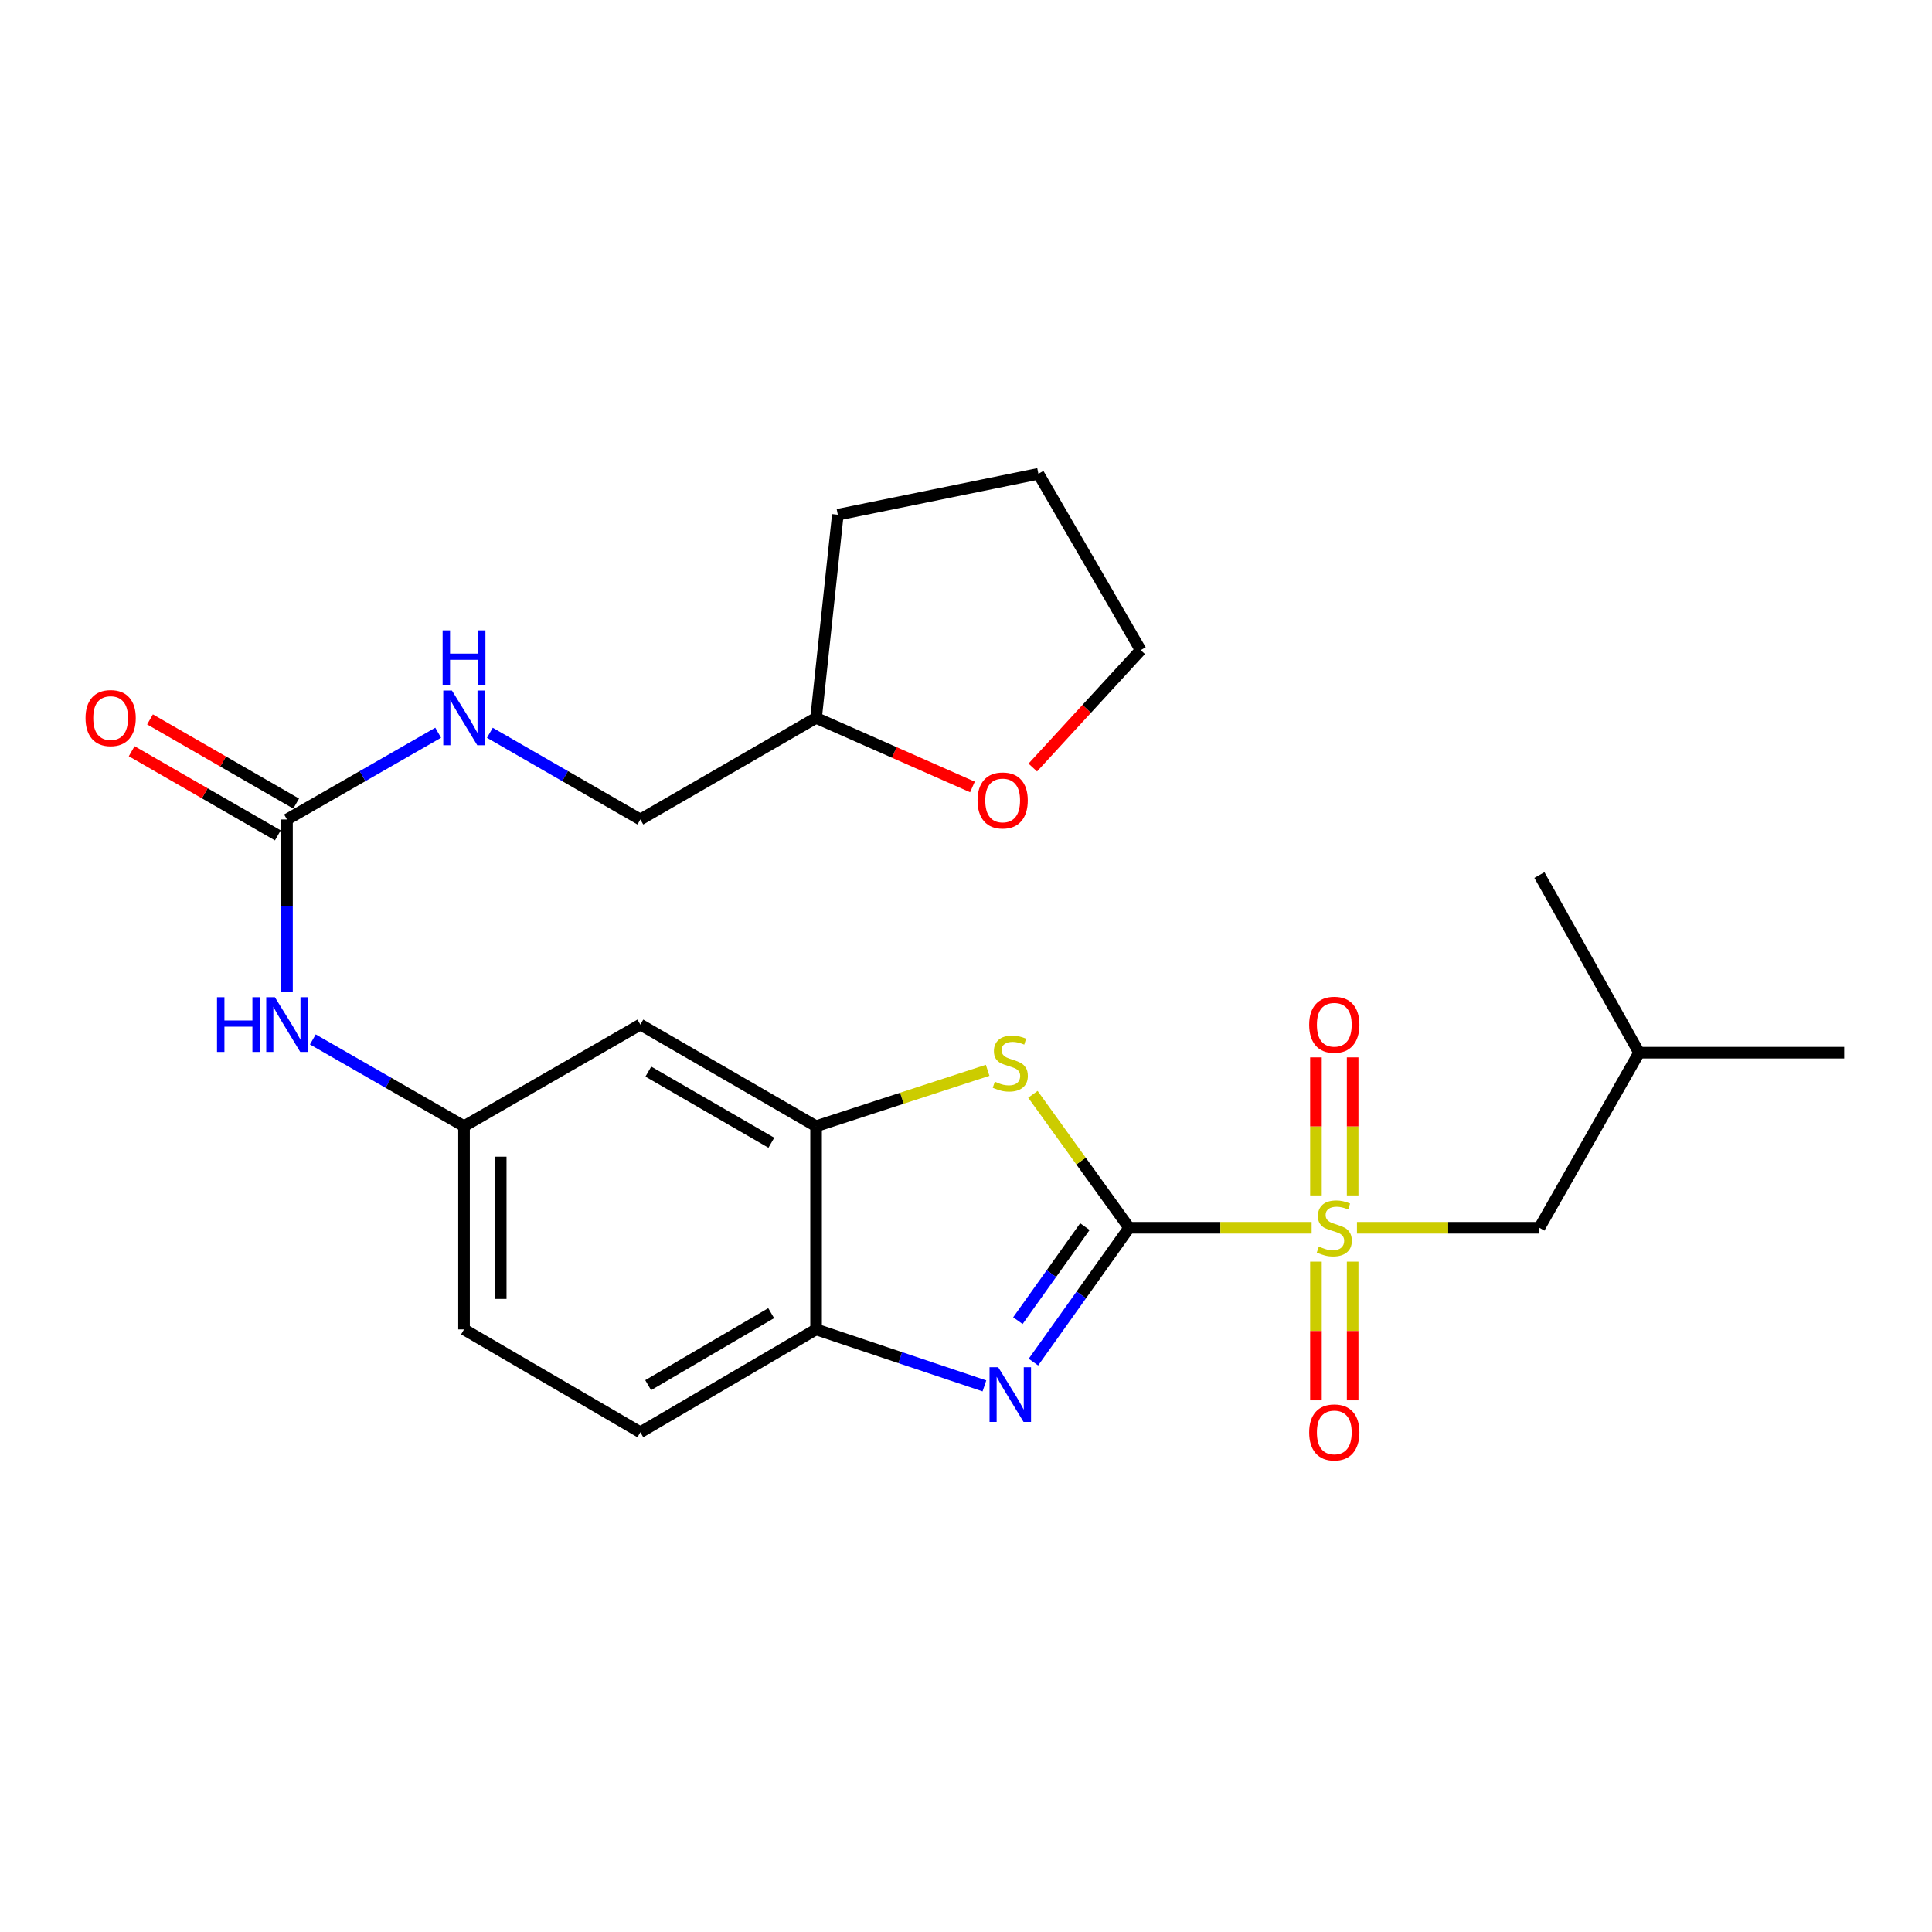 <?xml version='1.0' encoding='iso-8859-1'?>
<svg version='1.1' baseProfile='full'
              xmlns='http://www.w3.org/2000/svg'
                      xmlns:rdkit='http://www.rdkit.org/xml'
                      xmlns:xlink='http://www.w3.org/1999/xlink'
                  xml:space='preserve'
width='1000px' height='1000px' viewBox='0 0 1000 1000'>
<!-- END OF HEADER -->
<rect style='opacity:1.0;fill:#FFFFFF;stroke:none' width='1000' height='1000' x='0' y='0'> </rect>
<path class='bond-0' d='M 584.442,635.498 L 631.67,635.498' style='fill:none;fill-rule:evenodd;stroke:#000000;stroke-width:6px;stroke-linecap:butt;stroke-linejoin:miter;stroke-opacity:1' />
<path class='bond-0' d='M 631.67,635.498 L 678.898,635.498' style='fill:none;fill-rule:evenodd;stroke:#CCCC00;stroke-width:6px;stroke-linecap:butt;stroke-linejoin:miter;stroke-opacity:1' />
<path class='bond-1' d='M 584.442,635.498 L 559.672,670.26' style='fill:none;fill-rule:evenodd;stroke:#000000;stroke-width:6px;stroke-linecap:butt;stroke-linejoin:miter;stroke-opacity:1' />
<path class='bond-1' d='M 559.672,670.26 L 534.902,705.023' style='fill:none;fill-rule:evenodd;stroke:#0000FF;stroke-width:6px;stroke-linecap:butt;stroke-linejoin:miter;stroke-opacity:1' />
<path class='bond-1' d='M 561.538,634.901 L 544.198,659.234' style='fill:none;fill-rule:evenodd;stroke:#000000;stroke-width:6px;stroke-linecap:butt;stroke-linejoin:miter;stroke-opacity:1' />
<path class='bond-1' d='M 544.198,659.234 L 526.859,683.568' style='fill:none;fill-rule:evenodd;stroke:#0000FF;stroke-width:6px;stroke-linecap:butt;stroke-linejoin:miter;stroke-opacity:1' />
<path class='bond-2' d='M 584.442,635.498 L 559.538,600.953' style='fill:none;fill-rule:evenodd;stroke:#000000;stroke-width:6px;stroke-linecap:butt;stroke-linejoin:miter;stroke-opacity:1' />
<path class='bond-2' d='M 559.538,600.953 L 534.634,566.409' style='fill:none;fill-rule:evenodd;stroke:#CCCC00;stroke-width:6px;stroke-linecap:butt;stroke-linejoin:miter;stroke-opacity:1' />
<path class='bond-7' d='M 702.366,635.498 L 749.579,635.498' style='fill:none;fill-rule:evenodd;stroke:#CCCC00;stroke-width:6px;stroke-linecap:butt;stroke-linejoin:miter;stroke-opacity:1' />
<path class='bond-7' d='M 749.579,635.498 L 796.791,635.498' style='fill:none;fill-rule:evenodd;stroke:#000000;stroke-width:6px;stroke-linecap:butt;stroke-linejoin:miter;stroke-opacity:1' />
<path class='bond-9' d='M 700.133,618.749 L 700.133,583.02' style='fill:none;fill-rule:evenodd;stroke:#CCCC00;stroke-width:6px;stroke-linecap:butt;stroke-linejoin:miter;stroke-opacity:1' />
<path class='bond-9' d='M 700.133,583.02 L 700.133,547.292' style='fill:none;fill-rule:evenodd;stroke:#FF0000;stroke-width:6px;stroke-linecap:butt;stroke-linejoin:miter;stroke-opacity:1' />
<path class='bond-9' d='M 681.132,618.749 L 681.132,583.02' style='fill:none;fill-rule:evenodd;stroke:#CCCC00;stroke-width:6px;stroke-linecap:butt;stroke-linejoin:miter;stroke-opacity:1' />
<path class='bond-9' d='M 681.132,583.02 L 681.132,547.292' style='fill:none;fill-rule:evenodd;stroke:#FF0000;stroke-width:6px;stroke-linecap:butt;stroke-linejoin:miter;stroke-opacity:1' />
<path class='bond-10' d='M 681.132,653.024 L 681.132,688.918' style='fill:none;fill-rule:evenodd;stroke:#CCCC00;stroke-width:6px;stroke-linecap:butt;stroke-linejoin:miter;stroke-opacity:1' />
<path class='bond-10' d='M 681.132,688.918 L 681.132,724.812' style='fill:none;fill-rule:evenodd;stroke:#FF0000;stroke-width:6px;stroke-linecap:butt;stroke-linejoin:miter;stroke-opacity:1' />
<path class='bond-10' d='M 700.133,653.024 L 700.133,688.918' style='fill:none;fill-rule:evenodd;stroke:#CCCC00;stroke-width:6px;stroke-linecap:butt;stroke-linejoin:miter;stroke-opacity:1' />
<path class='bond-10' d='M 700.133,688.918 L 700.133,724.812' style='fill:none;fill-rule:evenodd;stroke:#FF0000;stroke-width:6px;stroke-linecap:butt;stroke-linejoin:miter;stroke-opacity:1' />
<path class='bond-4' d='M 509.533,717.339 L 465.968,702.718' style='fill:none;fill-rule:evenodd;stroke:#0000FF;stroke-width:6px;stroke-linecap:butt;stroke-linejoin:miter;stroke-opacity:1' />
<path class='bond-4' d='M 465.968,702.718 L 422.402,688.097' style='fill:none;fill-rule:evenodd;stroke:#000000;stroke-width:6px;stroke-linecap:butt;stroke-linejoin:miter;stroke-opacity:1' />
<path class='bond-3' d='M 511.201,553.986 L 466.801,568.453' style='fill:none;fill-rule:evenodd;stroke:#CCCC00;stroke-width:6px;stroke-linecap:butt;stroke-linejoin:miter;stroke-opacity:1' />
<path class='bond-3' d='M 466.801,568.453 L 422.402,582.92' style='fill:none;fill-rule:evenodd;stroke:#000000;stroke-width:6px;stroke-linecap:butt;stroke-linejoin:miter;stroke-opacity:1' />
<path class='bond-6' d='M 422.402,582.92 L 331.444,530.321' style='fill:none;fill-rule:evenodd;stroke:#000000;stroke-width:6px;stroke-linecap:butt;stroke-linejoin:miter;stroke-opacity:1' />
<path class='bond-6' d='M 399.247,591.479 L 335.576,554.659' style='fill:none;fill-rule:evenodd;stroke:#000000;stroke-width:6px;stroke-linecap:butt;stroke-linejoin:miter;stroke-opacity:1' />
<path class='bond-25' d='M 422.402,582.92 L 422.402,688.097' style='fill:none;fill-rule:evenodd;stroke:#000000;stroke-width:6px;stroke-linecap:butt;stroke-linejoin:miter;stroke-opacity:1' />
<path class='bond-14' d='M 422.402,688.097 L 331.444,741.34' style='fill:none;fill-rule:evenodd;stroke:#000000;stroke-width:6px;stroke-linecap:butt;stroke-linejoin:miter;stroke-opacity:1' />
<path class='bond-14' d='M 399.16,679.686 L 335.489,716.956' style='fill:none;fill-rule:evenodd;stroke:#000000;stroke-width:6px;stroke-linecap:butt;stroke-linejoin:miter;stroke-opacity:1' />
<path class='bond-5' d='M 148.546,424.163 L 148.546,468.835' style='fill:none;fill-rule:evenodd;stroke:#000000;stroke-width:6px;stroke-linecap:butt;stroke-linejoin:miter;stroke-opacity:1' />
<path class='bond-5' d='M 148.546,468.835 L 148.546,513.507' style='fill:none;fill-rule:evenodd;stroke:#0000FF;stroke-width:6px;stroke-linecap:butt;stroke-linejoin:miter;stroke-opacity:1' />
<path class='bond-11' d='M 148.546,424.163 L 187.672,401.713' style='fill:none;fill-rule:evenodd;stroke:#000000;stroke-width:6px;stroke-linecap:butt;stroke-linejoin:miter;stroke-opacity:1' />
<path class='bond-11' d='M 187.672,401.713 L 226.798,379.263' style='fill:none;fill-rule:evenodd;stroke:#0000FF;stroke-width:6px;stroke-linecap:butt;stroke-linejoin:miter;stroke-opacity:1' />
<path class='bond-13' d='M 153.288,415.931 L 115.467,394.145' style='fill:none;fill-rule:evenodd;stroke:#000000;stroke-width:6px;stroke-linecap:butt;stroke-linejoin:miter;stroke-opacity:1' />
<path class='bond-13' d='M 115.467,394.145 L 77.646,372.358' style='fill:none;fill-rule:evenodd;stroke:#FF0000;stroke-width:6px;stroke-linecap:butt;stroke-linejoin:miter;stroke-opacity:1' />
<path class='bond-13' d='M 143.804,432.395 L 105.983,410.609' style='fill:none;fill-rule:evenodd;stroke:#000000;stroke-width:6px;stroke-linecap:butt;stroke-linejoin:miter;stroke-opacity:1' />
<path class='bond-13' d='M 105.983,410.609 L 68.162,388.823' style='fill:none;fill-rule:evenodd;stroke:#FF0000;stroke-width:6px;stroke-linecap:butt;stroke-linejoin:miter;stroke-opacity:1' />
<path class='bond-12' d='M 331.444,530.321 L 240.18,582.92' style='fill:none;fill-rule:evenodd;stroke:#000000;stroke-width:6px;stroke-linecap:butt;stroke-linejoin:miter;stroke-opacity:1' />
<path class='bond-19' d='M 796.791,635.498 L 848.387,544.867' style='fill:none;fill-rule:evenodd;stroke:#000000;stroke-width:6px;stroke-linecap:butt;stroke-linejoin:miter;stroke-opacity:1' />
<path class='bond-8' d='M 161.927,538.002 L 201.053,560.461' style='fill:none;fill-rule:evenodd;stroke:#0000FF;stroke-width:6px;stroke-linecap:butt;stroke-linejoin:miter;stroke-opacity:1' />
<path class='bond-8' d='M 201.053,560.461 L 240.18,582.92' style='fill:none;fill-rule:evenodd;stroke:#000000;stroke-width:6px;stroke-linecap:butt;stroke-linejoin:miter;stroke-opacity:1' />
<path class='bond-17' d='M 253.553,379.289 L 292.498,401.726' style='fill:none;fill-rule:evenodd;stroke:#0000FF;stroke-width:6px;stroke-linecap:butt;stroke-linejoin:miter;stroke-opacity:1' />
<path class='bond-17' d='M 292.498,401.726 L 331.444,424.163' style='fill:none;fill-rule:evenodd;stroke:#000000;stroke-width:6px;stroke-linecap:butt;stroke-linejoin:miter;stroke-opacity:1' />
<path class='bond-26' d='M 240.18,582.92 L 240.18,688.097' style='fill:none;fill-rule:evenodd;stroke:#000000;stroke-width:6px;stroke-linecap:butt;stroke-linejoin:miter;stroke-opacity:1' />
<path class='bond-26' d='M 259.18,598.697 L 259.18,672.321' style='fill:none;fill-rule:evenodd;stroke:#000000;stroke-width:6px;stroke-linecap:butt;stroke-linejoin:miter;stroke-opacity:1' />
<path class='bond-16' d='M 331.444,741.34 L 240.18,688.097' style='fill:none;fill-rule:evenodd;stroke:#000000;stroke-width:6px;stroke-linecap:butt;stroke-linejoin:miter;stroke-opacity:1' />
<path class='bond-15' d='M 503.337,407.324 L 462.869,389.455' style='fill:none;fill-rule:evenodd;stroke:#FF0000;stroke-width:6px;stroke-linecap:butt;stroke-linejoin:miter;stroke-opacity:1' />
<path class='bond-15' d='M 462.869,389.455 L 422.402,371.585' style='fill:none;fill-rule:evenodd;stroke:#000000;stroke-width:6px;stroke-linecap:butt;stroke-linejoin:miter;stroke-opacity:1' />
<path class='bond-20' d='M 534.565,397.271 L 562.491,366.89' style='fill:none;fill-rule:evenodd;stroke:#FF0000;stroke-width:6px;stroke-linecap:butt;stroke-linejoin:miter;stroke-opacity:1' />
<path class='bond-20' d='M 562.491,366.89 L 590.417,336.509' style='fill:none;fill-rule:evenodd;stroke:#000000;stroke-width:6px;stroke-linecap:butt;stroke-linejoin:miter;stroke-opacity:1' />
<path class='bond-18' d='M 331.444,424.163 L 422.402,371.585' style='fill:none;fill-rule:evenodd;stroke:#000000;stroke-width:6px;stroke-linecap:butt;stroke-linejoin:miter;stroke-opacity:1' />
<path class='bond-21' d='M 422.402,371.585 L 433.655,266.408' style='fill:none;fill-rule:evenodd;stroke:#000000;stroke-width:6px;stroke-linecap:butt;stroke-linejoin:miter;stroke-opacity:1' />
<path class='bond-22' d='M 848.387,544.867 L 954.545,544.867' style='fill:none;fill-rule:evenodd;stroke:#000000;stroke-width:6px;stroke-linecap:butt;stroke-linejoin:miter;stroke-opacity:1' />
<path class='bond-23' d='M 848.387,544.867 L 796.791,452.927' style='fill:none;fill-rule:evenodd;stroke:#000000;stroke-width:6px;stroke-linecap:butt;stroke-linejoin:miter;stroke-opacity:1' />
<path class='bond-27' d='M 590.417,336.509 L 537.48,245.244' style='fill:none;fill-rule:evenodd;stroke:#000000;stroke-width:6px;stroke-linecap:butt;stroke-linejoin:miter;stroke-opacity:1' />
<path class='bond-24' d='M 433.655,266.408 L 537.48,245.244' style='fill:none;fill-rule:evenodd;stroke:#000000;stroke-width:6px;stroke-linecap:butt;stroke-linejoin:miter;stroke-opacity:1' />
<path  class='atom-1' d='M 682.632 645.218
Q 682.952 645.338, 684.272 645.898
Q 685.592 646.458, 687.032 646.818
Q 688.512 647.138, 689.952 647.138
Q 692.632 647.138, 694.192 645.858
Q 695.752 644.538, 695.752 642.258
Q 695.752 640.698, 694.952 639.738
Q 694.192 638.778, 692.992 638.258
Q 691.792 637.738, 689.792 637.138
Q 687.272 636.378, 685.752 635.658
Q 684.272 634.938, 683.192 633.418
Q 682.152 631.898, 682.152 629.338
Q 682.152 625.778, 684.552 623.578
Q 686.992 621.378, 691.792 621.378
Q 695.072 621.378, 698.792 622.938
L 697.872 626.018
Q 694.472 624.618, 691.912 624.618
Q 689.152 624.618, 687.632 625.778
Q 686.112 626.898, 686.152 628.858
Q 686.152 630.378, 686.912 631.298
Q 687.712 632.218, 688.832 632.738
Q 689.992 633.258, 691.912 633.858
Q 694.472 634.658, 695.992 635.458
Q 697.512 636.258, 698.592 637.898
Q 699.712 639.498, 699.712 642.258
Q 699.712 646.178, 697.072 648.298
Q 694.472 650.378, 690.112 650.378
Q 687.592 650.378, 685.672 649.818
Q 683.792 649.298, 681.552 648.378
L 682.632 645.218
' fill='#CCCC00'/>
<path  class='atom-2' d='M 516.664 707.673
L 525.944 722.673
Q 526.864 724.153, 528.344 726.833
Q 529.824 729.513, 529.904 729.673
L 529.904 707.673
L 533.664 707.673
L 533.664 735.993
L 529.784 735.993
L 519.824 719.593
Q 518.664 717.673, 517.424 715.473
Q 516.224 713.273, 515.864 712.593
L 515.864 735.993
L 512.184 735.993
L 512.184 707.673
L 516.664 707.673
' fill='#0000FF'/>
<path  class='atom-3' d='M 514.924 559.886
Q 515.244 560.006, 516.564 560.566
Q 517.884 561.126, 519.324 561.486
Q 520.804 561.806, 522.244 561.806
Q 524.924 561.806, 526.484 560.526
Q 528.044 559.206, 528.044 556.926
Q 528.044 555.366, 527.244 554.406
Q 526.484 553.446, 525.284 552.926
Q 524.084 552.406, 522.084 551.806
Q 519.564 551.046, 518.044 550.326
Q 516.564 549.606, 515.484 548.086
Q 514.444 546.566, 514.444 544.006
Q 514.444 540.446, 516.844 538.246
Q 519.284 536.046, 524.084 536.046
Q 527.364 536.046, 531.084 537.606
L 530.164 540.686
Q 526.764 539.286, 524.204 539.286
Q 521.444 539.286, 519.924 540.446
Q 518.404 541.566, 518.444 543.526
Q 518.444 545.046, 519.204 545.966
Q 520.004 546.886, 521.124 547.406
Q 522.284 547.926, 524.204 548.526
Q 526.764 549.326, 528.284 550.126
Q 529.804 550.926, 530.884 552.566
Q 532.004 554.166, 532.004 556.926
Q 532.004 560.846, 529.364 562.966
Q 526.764 565.046, 522.404 565.046
Q 519.884 565.046, 517.964 564.486
Q 516.084 563.966, 513.844 563.046
L 514.924 559.886
' fill='#CCCC00'/>
<path  class='atom-9' d='M 112.326 516.161
L 116.166 516.161
L 116.166 528.201
L 130.646 528.201
L 130.646 516.161
L 134.486 516.161
L 134.486 544.481
L 130.646 544.481
L 130.646 531.401
L 116.166 531.401
L 116.166 544.481
L 112.326 544.481
L 112.326 516.161
' fill='#0000FF'/>
<path  class='atom-9' d='M 142.286 516.161
L 151.566 531.161
Q 152.486 532.641, 153.966 535.321
Q 155.446 538.001, 155.526 538.161
L 155.526 516.161
L 159.286 516.161
L 159.286 544.481
L 155.406 544.481
L 145.446 528.081
Q 144.286 526.161, 143.046 523.961
Q 141.846 521.761, 141.486 521.081
L 141.486 544.481
L 137.806 544.481
L 137.806 516.161
L 142.286 516.161
' fill='#0000FF'/>
<path  class='atom-10' d='M 677.632 530.401
Q 677.632 523.601, 680.992 519.801
Q 684.352 516.001, 690.632 516.001
Q 696.912 516.001, 700.272 519.801
Q 703.632 523.601, 703.632 530.401
Q 703.632 537.281, 700.232 541.201
Q 696.832 545.081, 690.632 545.081
Q 684.392 545.081, 680.992 541.201
Q 677.632 537.321, 677.632 530.401
M 690.632 541.881
Q 694.952 541.881, 697.272 539.001
Q 699.632 536.081, 699.632 530.401
Q 699.632 524.841, 697.272 522.041
Q 694.952 519.201, 690.632 519.201
Q 686.312 519.201, 683.952 522.001
Q 681.632 524.801, 681.632 530.401
Q 681.632 536.121, 683.952 539.001
Q 686.312 541.881, 690.632 541.881
' fill='#FF0000'/>
<path  class='atom-11' d='M 677.632 741.42
Q 677.632 734.62, 680.992 730.82
Q 684.352 727.02, 690.632 727.02
Q 696.912 727.02, 700.272 730.82
Q 703.632 734.62, 703.632 741.42
Q 703.632 748.3, 700.232 752.22
Q 696.832 756.1, 690.632 756.1
Q 684.392 756.1, 680.992 752.22
Q 677.632 748.34, 677.632 741.42
M 690.632 752.9
Q 694.952 752.9, 697.272 750.02
Q 699.632 747.1, 699.632 741.42
Q 699.632 735.86, 697.272 733.06
Q 694.952 730.22, 690.632 730.22
Q 686.312 730.22, 683.952 733.02
Q 681.632 735.82, 681.632 741.42
Q 681.632 747.14, 683.952 750.02
Q 686.312 752.9, 690.632 752.9
' fill='#FF0000'/>
<path  class='atom-12' d='M 233.92 357.425
L 243.2 372.425
Q 244.12 373.905, 245.6 376.585
Q 247.08 379.265, 247.16 379.425
L 247.16 357.425
L 250.92 357.425
L 250.92 385.745
L 247.04 385.745
L 237.08 369.345
Q 235.92 367.425, 234.68 365.225
Q 233.48 363.025, 233.12 362.345
L 233.12 385.745
L 229.44 385.745
L 229.44 357.425
L 233.92 357.425
' fill='#0000FF'/>
<path  class='atom-12' d='M 229.1 326.273
L 232.94 326.273
L 232.94 338.313
L 247.42 338.313
L 247.42 326.273
L 251.26 326.273
L 251.26 354.593
L 247.42 354.593
L 247.42 341.513
L 232.94 341.513
L 232.94 354.593
L 229.1 354.593
L 229.1 326.273
' fill='#0000FF'/>
<path  class='atom-14' d='M 44.271 371.665
Q 44.271 364.865, 47.631 361.065
Q 50.991 357.265, 57.271 357.265
Q 63.551 357.265, 66.911 361.065
Q 70.271 364.865, 70.271 371.665
Q 70.271 378.545, 66.871 382.465
Q 63.471 386.345, 57.271 386.345
Q 51.031 386.345, 47.631 382.465
Q 44.271 378.585, 44.271 371.665
M 57.271 383.145
Q 61.591 383.145, 63.911 380.265
Q 66.271 377.345, 66.271 371.665
Q 66.271 366.105, 63.911 363.305
Q 61.591 360.465, 57.271 360.465
Q 52.951 360.465, 50.591 363.265
Q 48.271 366.065, 48.271 371.665
Q 48.271 377.385, 50.591 380.265
Q 52.951 383.145, 57.271 383.145
' fill='#FF0000'/>
<path  class='atom-16' d='M 505.976 414.31
Q 505.976 407.51, 509.336 403.71
Q 512.696 399.91, 518.976 399.91
Q 525.256 399.91, 528.616 403.71
Q 531.976 407.51, 531.976 414.31
Q 531.976 421.19, 528.576 425.11
Q 525.176 428.99, 518.976 428.99
Q 512.736 428.99, 509.336 425.11
Q 505.976 421.23, 505.976 414.31
M 518.976 425.79
Q 523.296 425.79, 525.616 422.91
Q 527.976 419.99, 527.976 414.31
Q 527.976 408.75, 525.616 405.95
Q 523.296 403.11, 518.976 403.11
Q 514.656 403.11, 512.296 405.91
Q 509.976 408.71, 509.976 414.31
Q 509.976 420.03, 512.296 422.91
Q 514.656 425.79, 518.976 425.79
' fill='#FF0000'/>
</svg>
